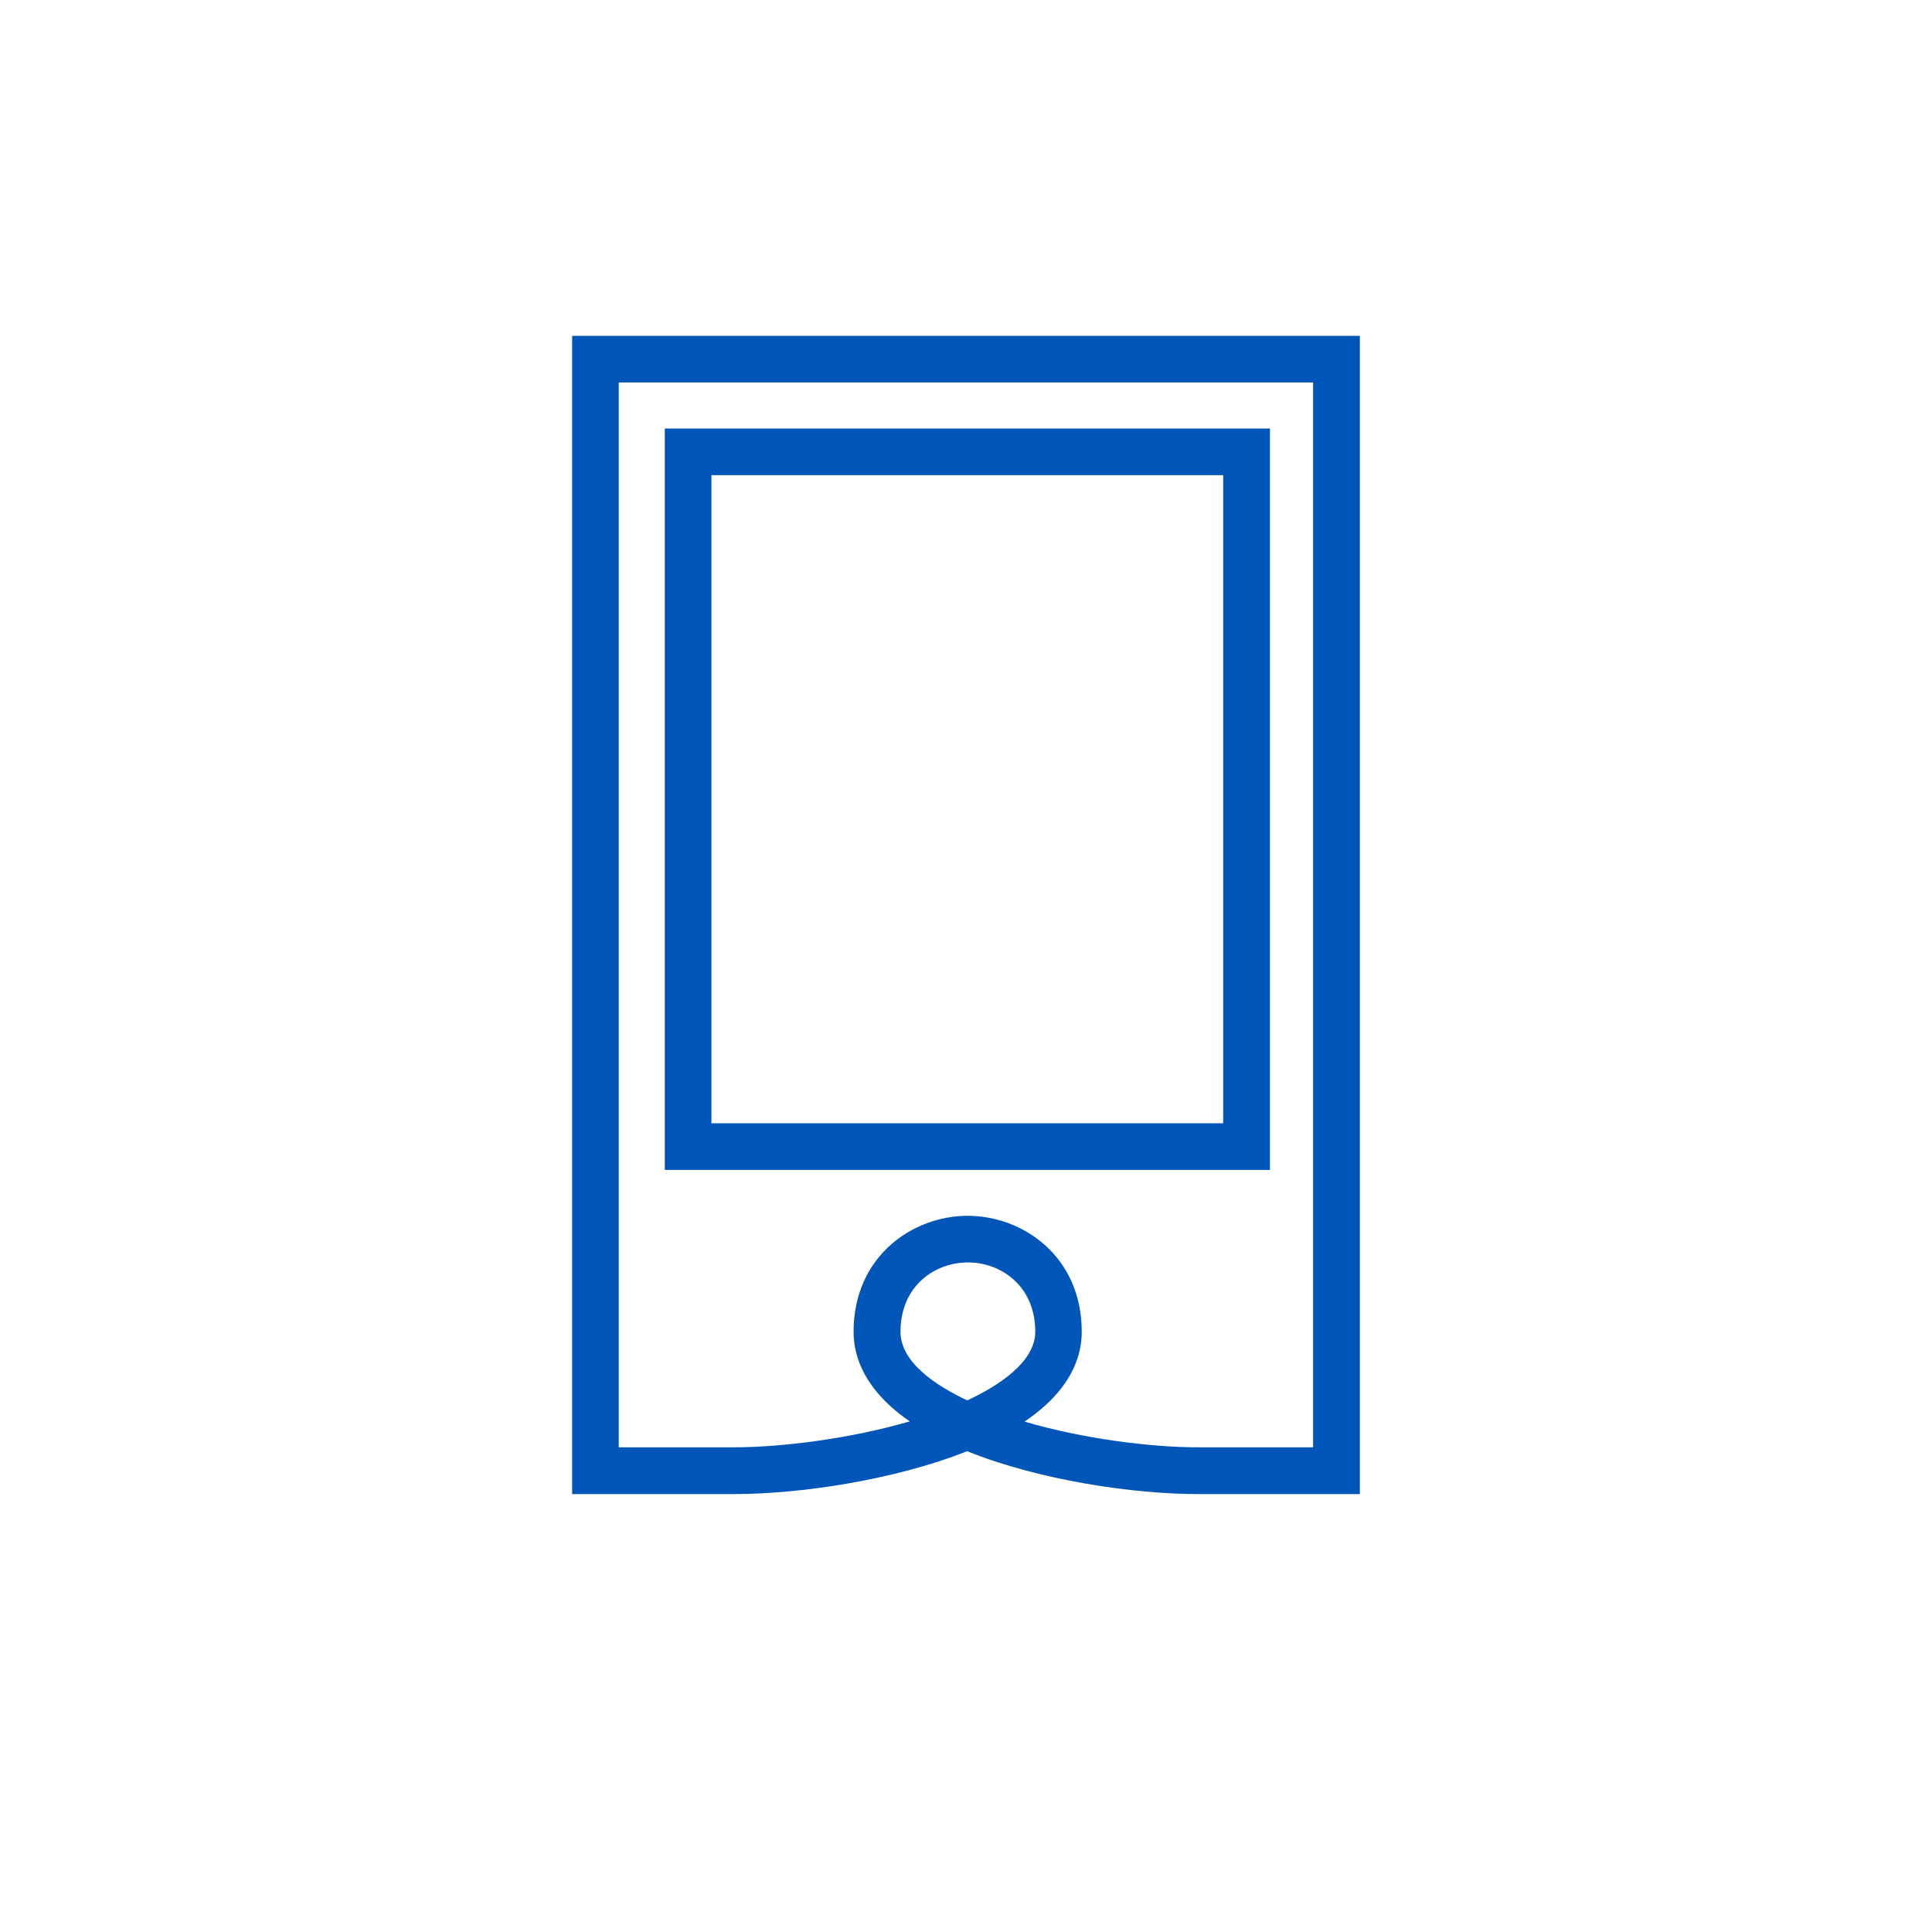 <?xml version="1.0" encoding="UTF-8"?><svg id="a" xmlns="http://www.w3.org/2000/svg" viewBox="0 0 133.45 133.45"><path d="M87.72,80.81H45.92V29.6h41.8v51.21h0Zm-38.58-3.22h35.35V32.82H49.14v44.76Z" style="fill:#0055b8;"/><path d="M93.93,103.2h-11.21c-4.34,0-10.85-.92-15.92-2.96-5.14,2.04-11.7,2.96-16.07,2.96h-11.21V23.2h54.41s0,80,0,80Zm-23.15-5c4.13,1.21,8.78,1.77,11.94,1.77h7.98V26.42H42.74V99.97h7.98c3.2,0,7.92-.57,12.12-1.79-3.12-2.15-3.88-4.46-3.88-6.19,0-5.2,4.06-8.01,7.88-8.01s7.88,2.81,7.88,8.01c0,1.74-.77,4.06-3.96,6.21Zm-3.92-11c-2.31,0-4.66,1.64-4.66,4.79,0,2.08,2.38,3.69,4.61,4.74,2-.93,4.7-2.59,4.7-4.74,0-3.14-2.34-4.79-4.66-4.79Z" style="fill:#0055b8;"/></svg>